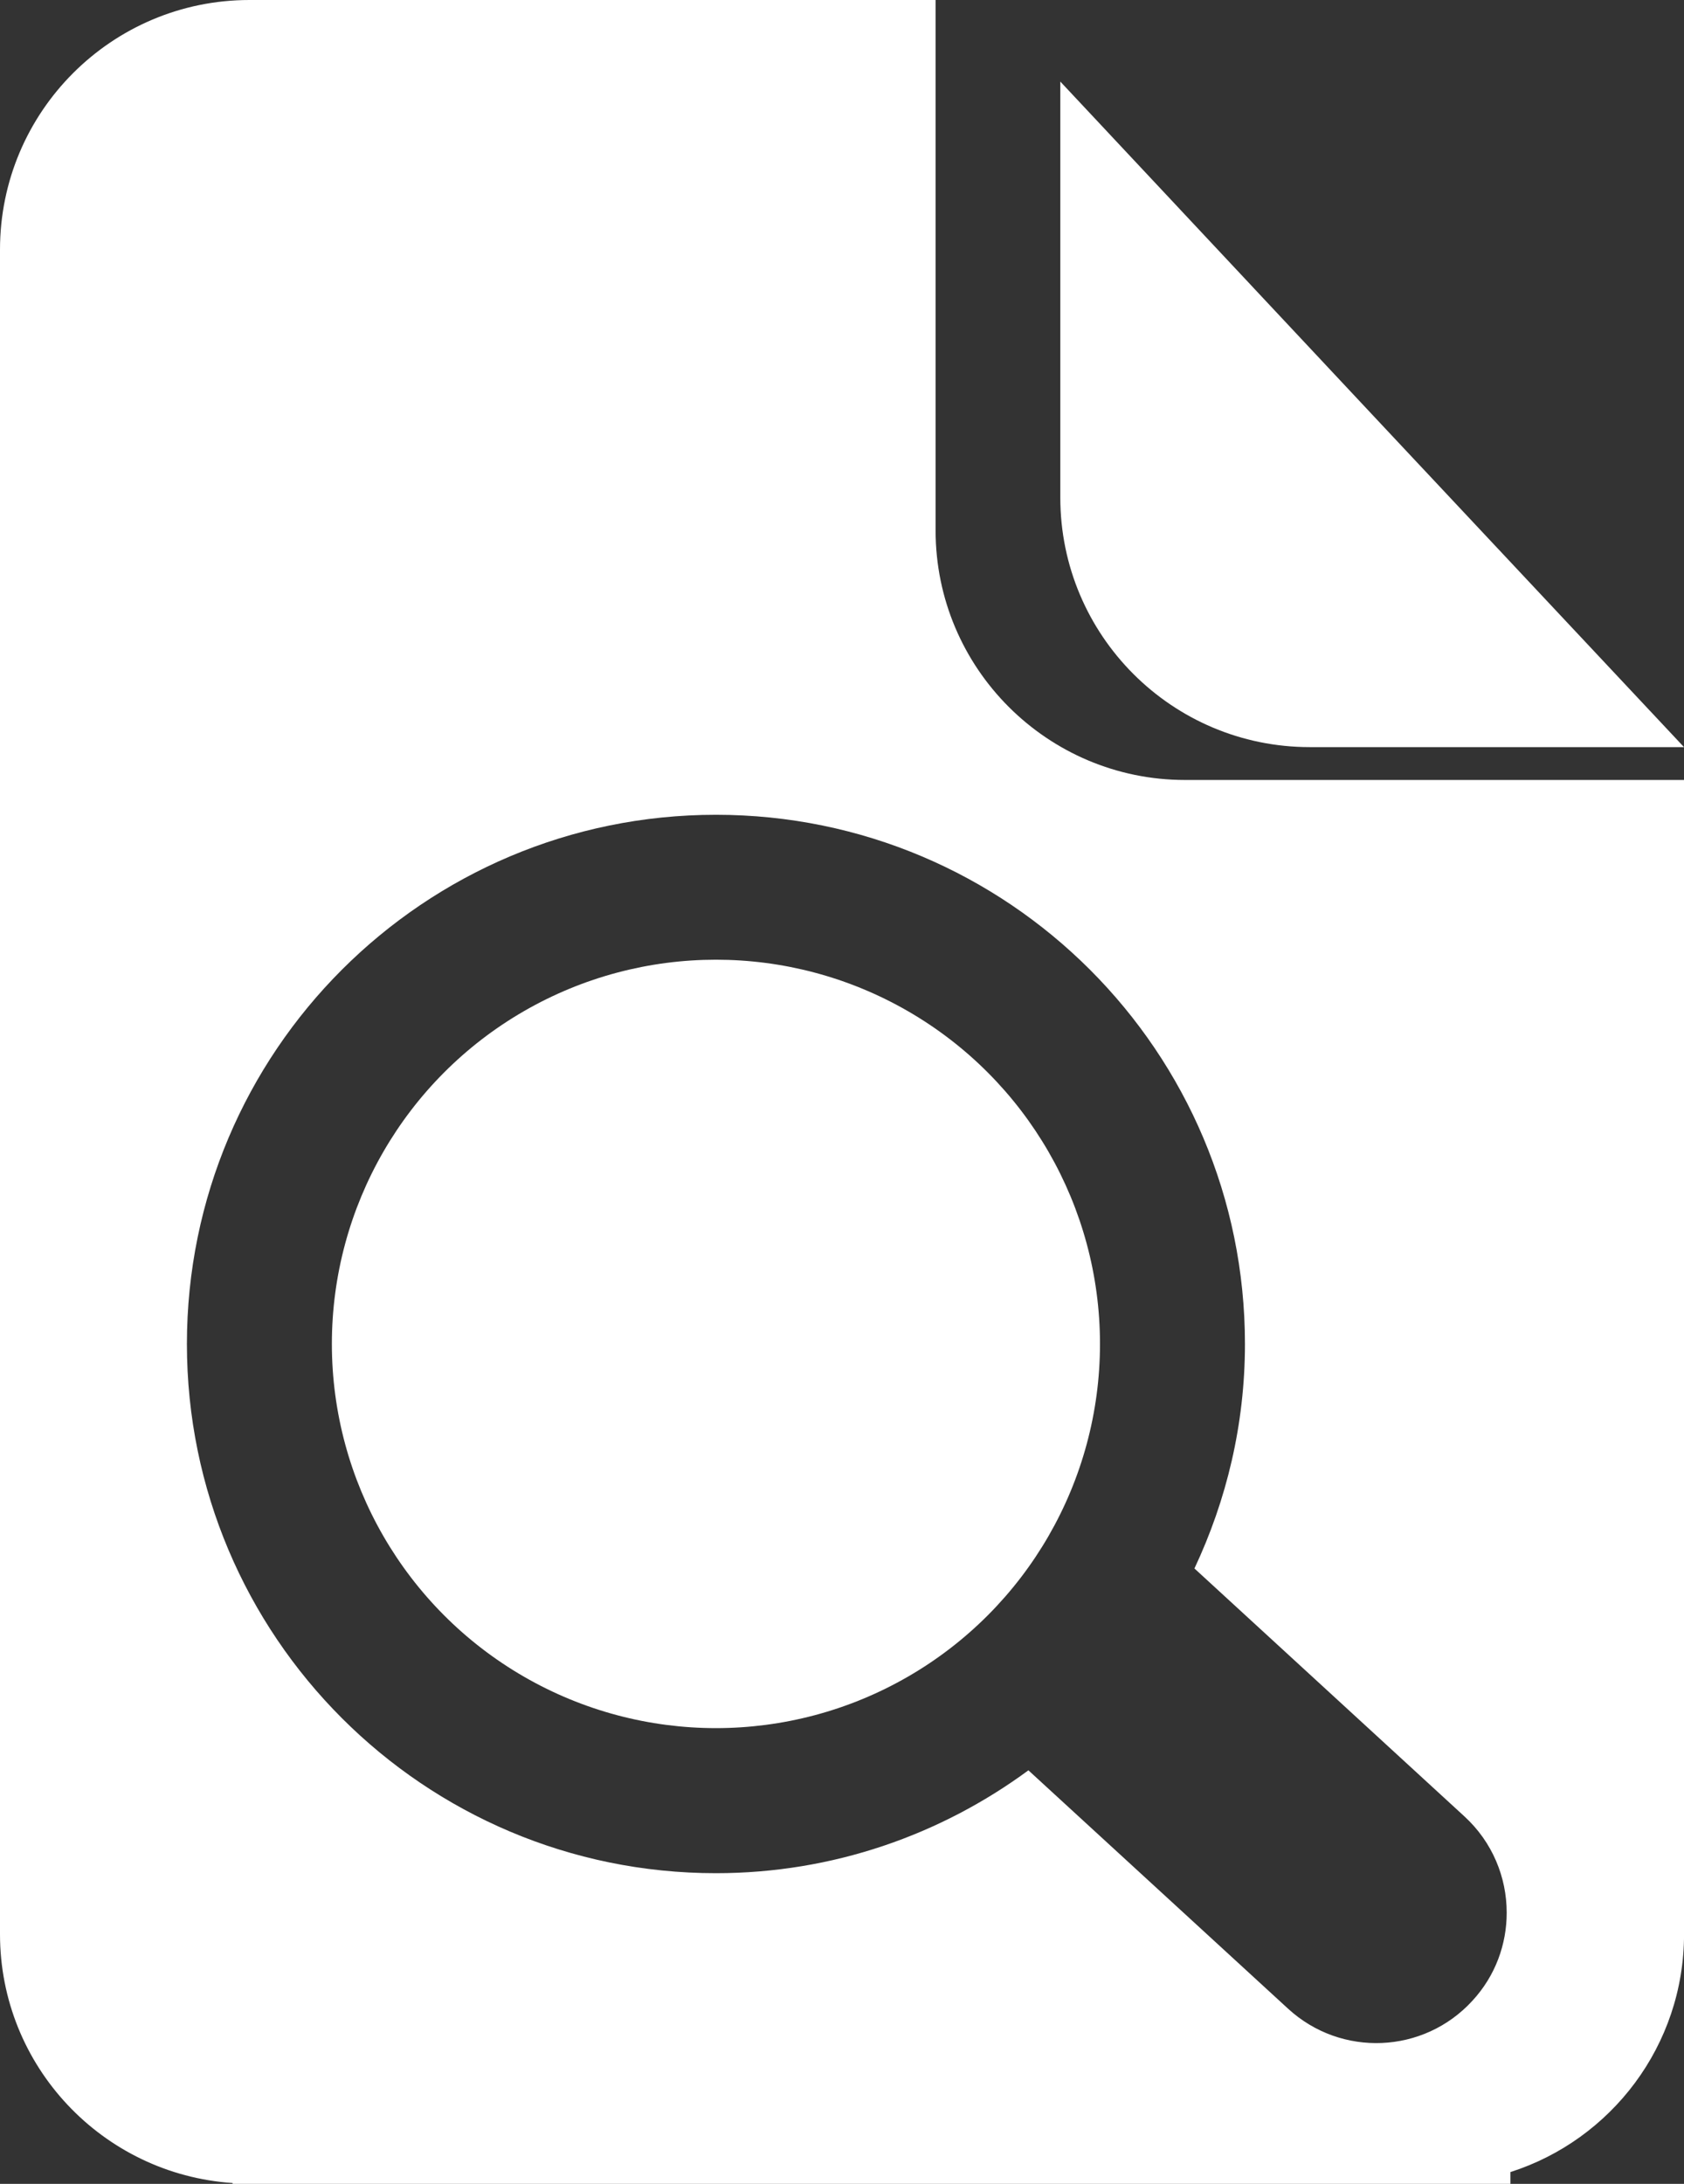<?xml version="1.0" encoding="utf-8"?>
<!-- Generator: Adobe Illustrator 17.0.0, SVG Export Plug-In . SVG Version: 6.00 Build 0)  -->
<!DOCTYPE svg PUBLIC "-//W3C//DTD SVG 1.1//EN" "http://www.w3.org/Graphics/SVG/1.1/DTD/svg11.dtd">
<svg version="1.1" id="Слой_1" xmlns="http://www.w3.org/2000/svg" xmlns:xlink="http://www.w3.org/1999/xlink" x="0px" y="0px"
	 width="37.174px" height="48.189px" viewBox="0 0 37.174 48.189" enable-background="new 0 0 37.174 48.189" xml:space="preserve">
<rect x="0" y="0" width="37.174" height="48.189" fill="#333333" stroke="none"/>
<g>
	<path fill="#FFFFFF" d="M28.913,16.486h8.261l-6.886-7.341L23.406,1.8v9.177C23.406,14.018,25.871,16.486,28.913,16.486z"/>
	<g>
		<circle fill="#FFFFFF" cx="15.804" cy="29.655" r="8.478"/>
		<path fill="#FFFFFF" d="M26.16,17.211c-3.039,0-5.507-2.467-5.507-5.507V0H5.508C2.466,0,0,2.467,0,5.509v37.17
			c0,2.916,2.267,5.299,5.135,5.492v0.019h0.374h9.363h8.065h8.733h1.672v-0.261c2.222-0.709,3.833-2.791,3.833-5.25V17.211H26.16z
			 M32.501,44.151c-1.075,1.172-2.894,1.249-4.066,0.174l-5.733-5.261c-1.933,1.422-4.315,2.27-6.898,2.27
			c-6.448,0-11.678-5.23-11.678-11.678c0-6.451,5.23-11.677,11.678-11.677c6.45,0,11.678,5.226,11.678,11.677
			c0,1.774-0.406,3.447-1.115,4.954l5.962,5.473c0.617,0.567,0.931,1.342,0.931,2.122C33.261,42.9,33.012,43.599,32.501,44.151z"/>
	</g>
</g>
</svg>
